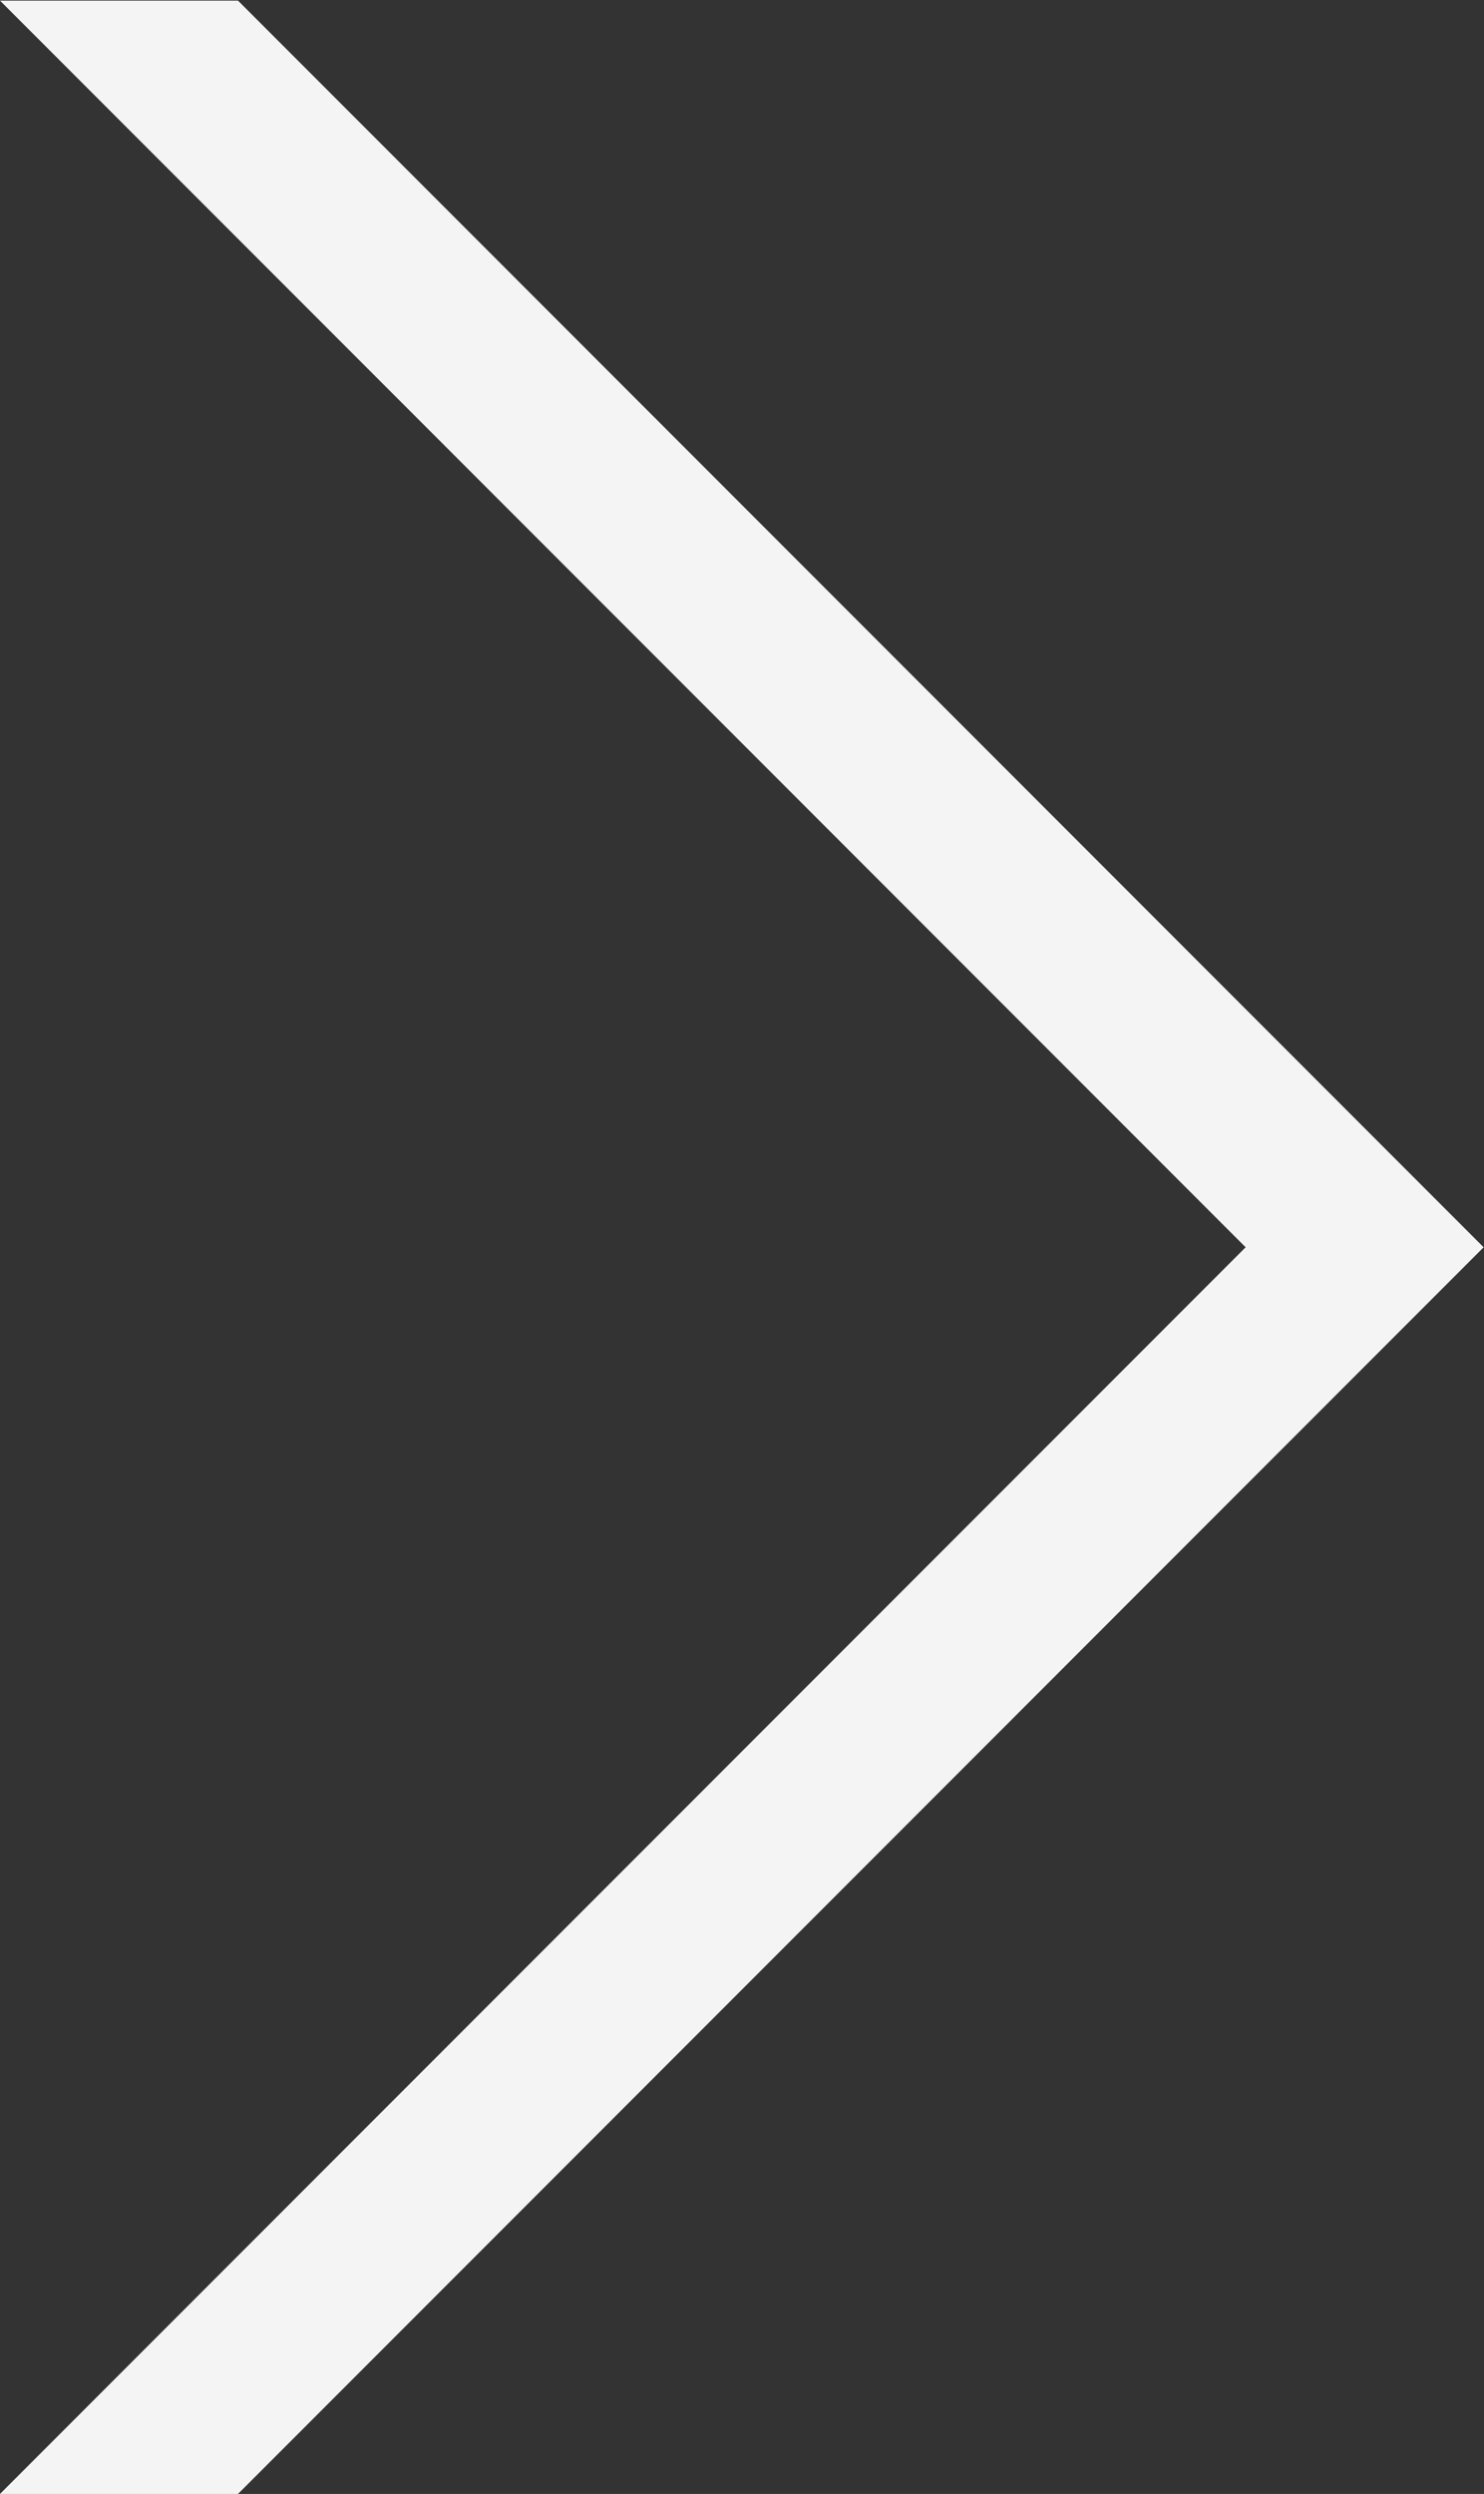 <?xml version="1.0" encoding="UTF-8" standalone="no"?>
<svg
   xmlns:dc="http://purl.org/dc/elements/1.1/"
   xmlns:cc="http://creativecommons.org/ns#"
   xmlns:rdf="http://www.w3.org/1999/02/22-rdf-syntax-ns#"
   xmlns:svg="http://www.w3.org/2000/svg"
   xmlns="http://www.w3.org/2000/svg"
   viewBox="0 0 223.92 376"
   height="376"
   width="223.92"
   xml:space="preserve"
   id="svg2"
   version="1.1"><rect x="0" y="0" width="223.92" height="376" fill="#333333" stroke="none"/><defs
     id="defs6" /><g
     transform="matrix(1.333,0,0,-1.333,0,376)"
     id="g10"><g
       transform="translate(0,282)"
       id="g12"><path
         id="path14"
         style="fill:#f4f4f4;fill-opacity:1;fill-rule:nonzero;stroke:none"
         d="M 0,0 140.999,-140.999 0,-282 h 26.94 l 141,141.001 L 26.94,0 Z" /></g></g></svg>
